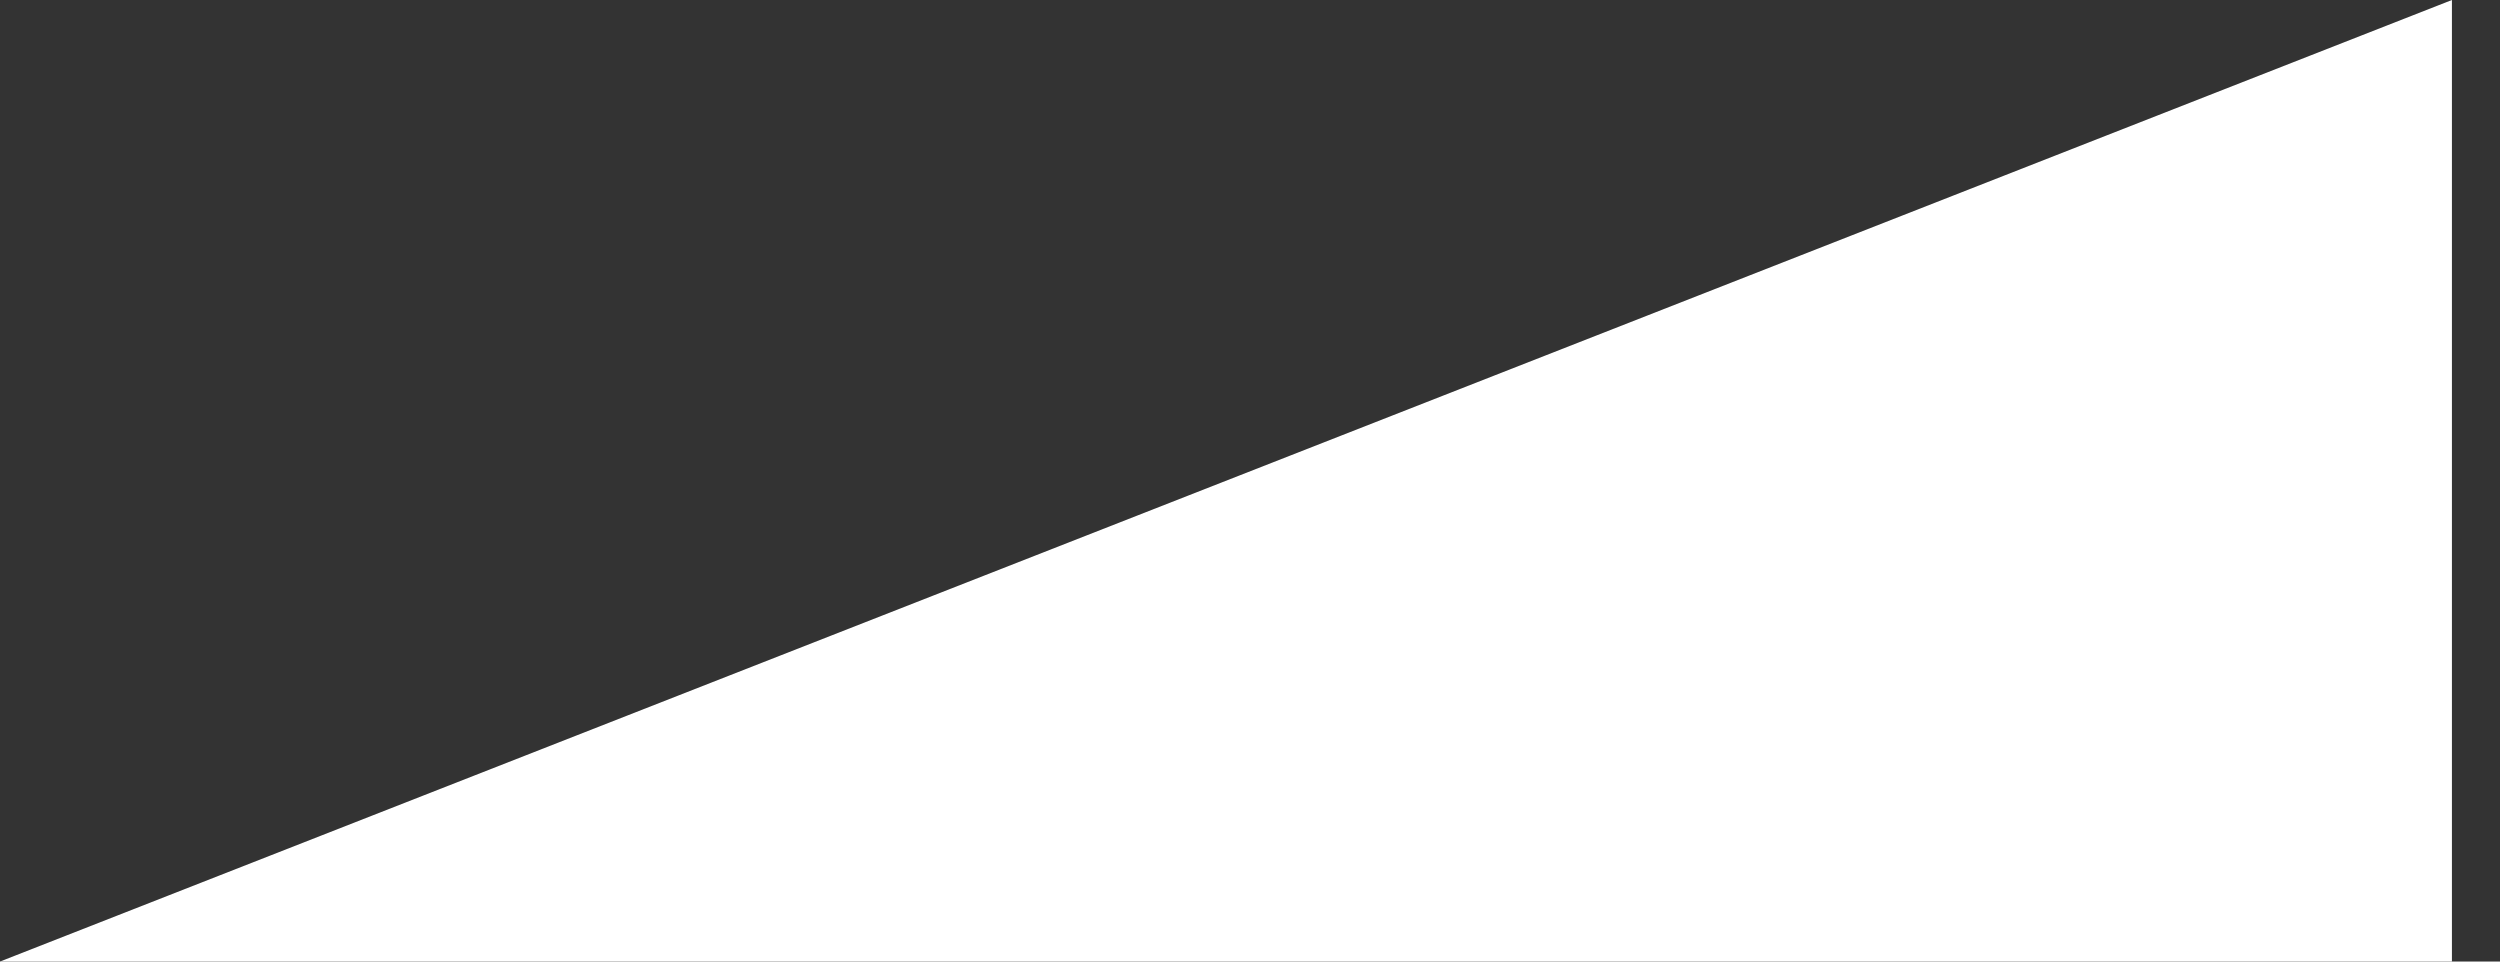 <?xml version="1.0" encoding="utf-8"?>
<svg xmlns="http://www.w3.org/2000/svg" fill="none" height="100%" overflow="visible" preserveAspectRatio="none" style="display: block;" viewBox="0 0 26 10" width="100%">
<rect x="0" y="0" width="26" height="10" fill="#333333" stroke="none"/>
<path d="M25.5 10V0L0 10L25.5 10Z" fill="white" id="Polygon 3"/>
</svg>